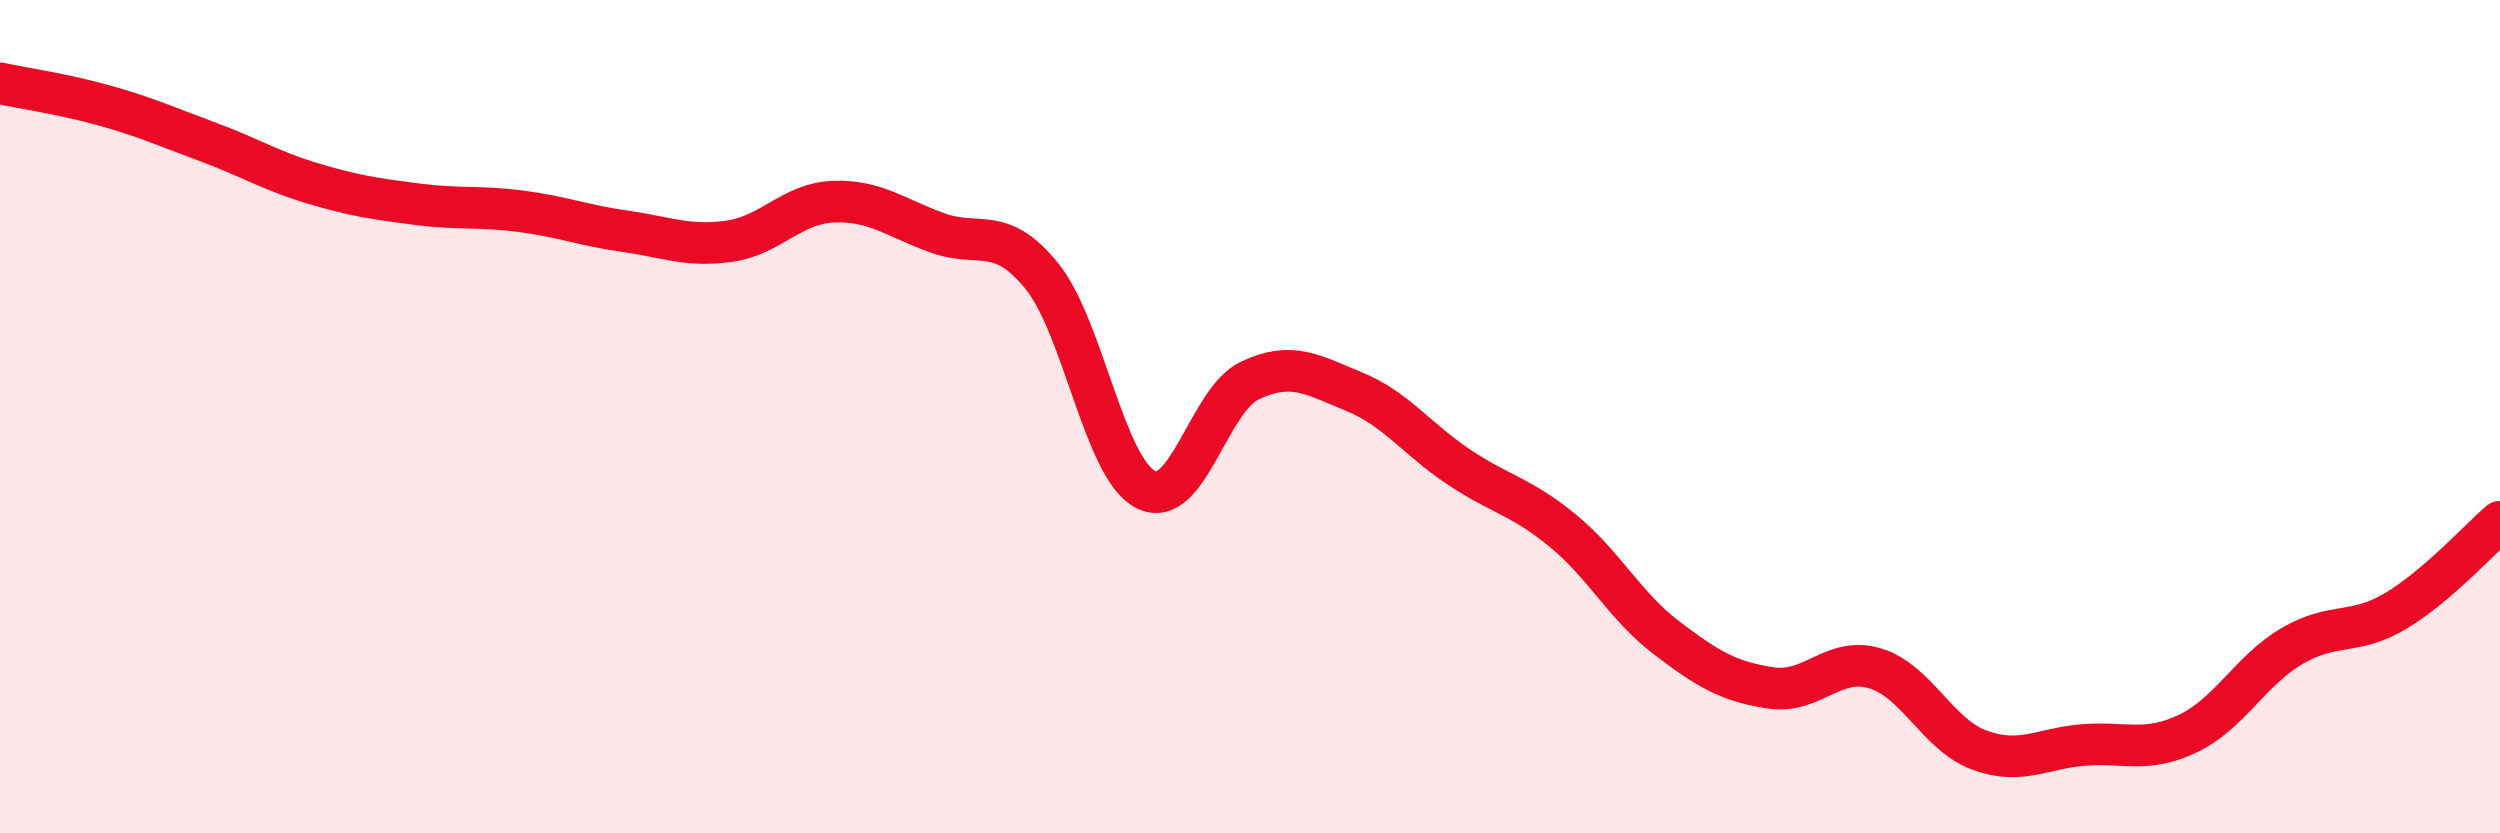 
    <svg width="60" height="20" viewBox="0 0 60 20" xmlns="http://www.w3.org/2000/svg">
      <path
        d="M 0,2 C 0.5,2.11 1.5,2.25 2.5,2.53 C 3.5,2.81 4,3.04 5,3.41 C 6,3.78 6.5,4.1 7.5,4.4 C 8.5,4.7 9,4.77 10,4.9 C 11,5.03 11.5,4.94 12.5,5.07 C 13.5,5.2 14,5.41 15,5.55 C 16,5.69 16.5,5.93 17.5,5.79 C 18.5,5.65 19,4.88 20,4.84 C 21,4.8 21.5,5.23 22.5,5.59 C 23.5,5.95 24,5.39 25,6.62 C 26,7.85 26.5,11.25 27.5,11.75 C 28.5,12.25 29,9.6 30,9.13 C 31,8.66 31.5,8.99 32.5,9.4 C 33.5,9.81 34,10.53 35,11.2 C 36,11.87 36.5,11.91 37.5,12.73 C 38.5,13.55 39,14.55 40,15.31 C 41,16.07 41.5,16.36 42.5,16.51 C 43.5,16.66 44,15.74 45,16.04 C 46,16.34 46.5,17.63 47.5,18 C 48.5,18.37 49,17.96 50,17.88 C 51,17.8 51.5,18.08 52.5,17.61 C 53.5,17.14 54,16.1 55,15.51 C 56,14.92 56.5,15.26 57.5,14.66 C 58.5,14.06 59.5,12.95 60,12.52L60 20L0 20Z"
        fill="#EB0A25"
        opacity="0.1"
        stroke-linecap="round"
        stroke-linejoin="round"
      />
      <path
        d="M 0,2 C 0.5,2.11 1.5,2.25 2.5,2.53 C 3.5,2.81 4,3.04 5,3.41 C 6,3.78 6.5,4.1 7.5,4.4 C 8.5,4.7 9,4.77 10,4.9 C 11,5.03 11.5,4.94 12.5,5.07 C 13.5,5.2 14,5.41 15,5.55 C 16,5.69 16.5,5.93 17.5,5.79 C 18.5,5.65 19,4.88 20,4.84 C 21,4.8 21.5,5.23 22.5,5.59 C 23.5,5.95 24,5.39 25,6.62 C 26,7.85 26.5,11.25 27.5,11.75 C 28.5,12.25 29,9.6 30,9.13 C 31,8.66 31.5,8.99 32.5,9.4 C 33.5,9.81 34,10.53 35,11.2 C 36,11.87 36.5,11.91 37.5,12.73 C 38.5,13.55 39,14.55 40,15.31 C 41,16.07 41.5,16.36 42.5,16.51 C 43.5,16.66 44,15.74 45,16.04 C 46,16.34 46.5,17.63 47.5,18 C 48.5,18.37 49,17.96 50,17.88 C 51,17.8 51.5,18.08 52.5,17.61 C 53.5,17.14 54,16.1 55,15.51 C 56,14.92 56.5,15.26 57.5,14.66 C 58.5,14.06 59.5,12.95 60,12.52"
        stroke="#EB0A25"
        stroke-width="1"
        fill="none"
        stroke-linecap="round"
        stroke-linejoin="round"
      />
    </svg>
  